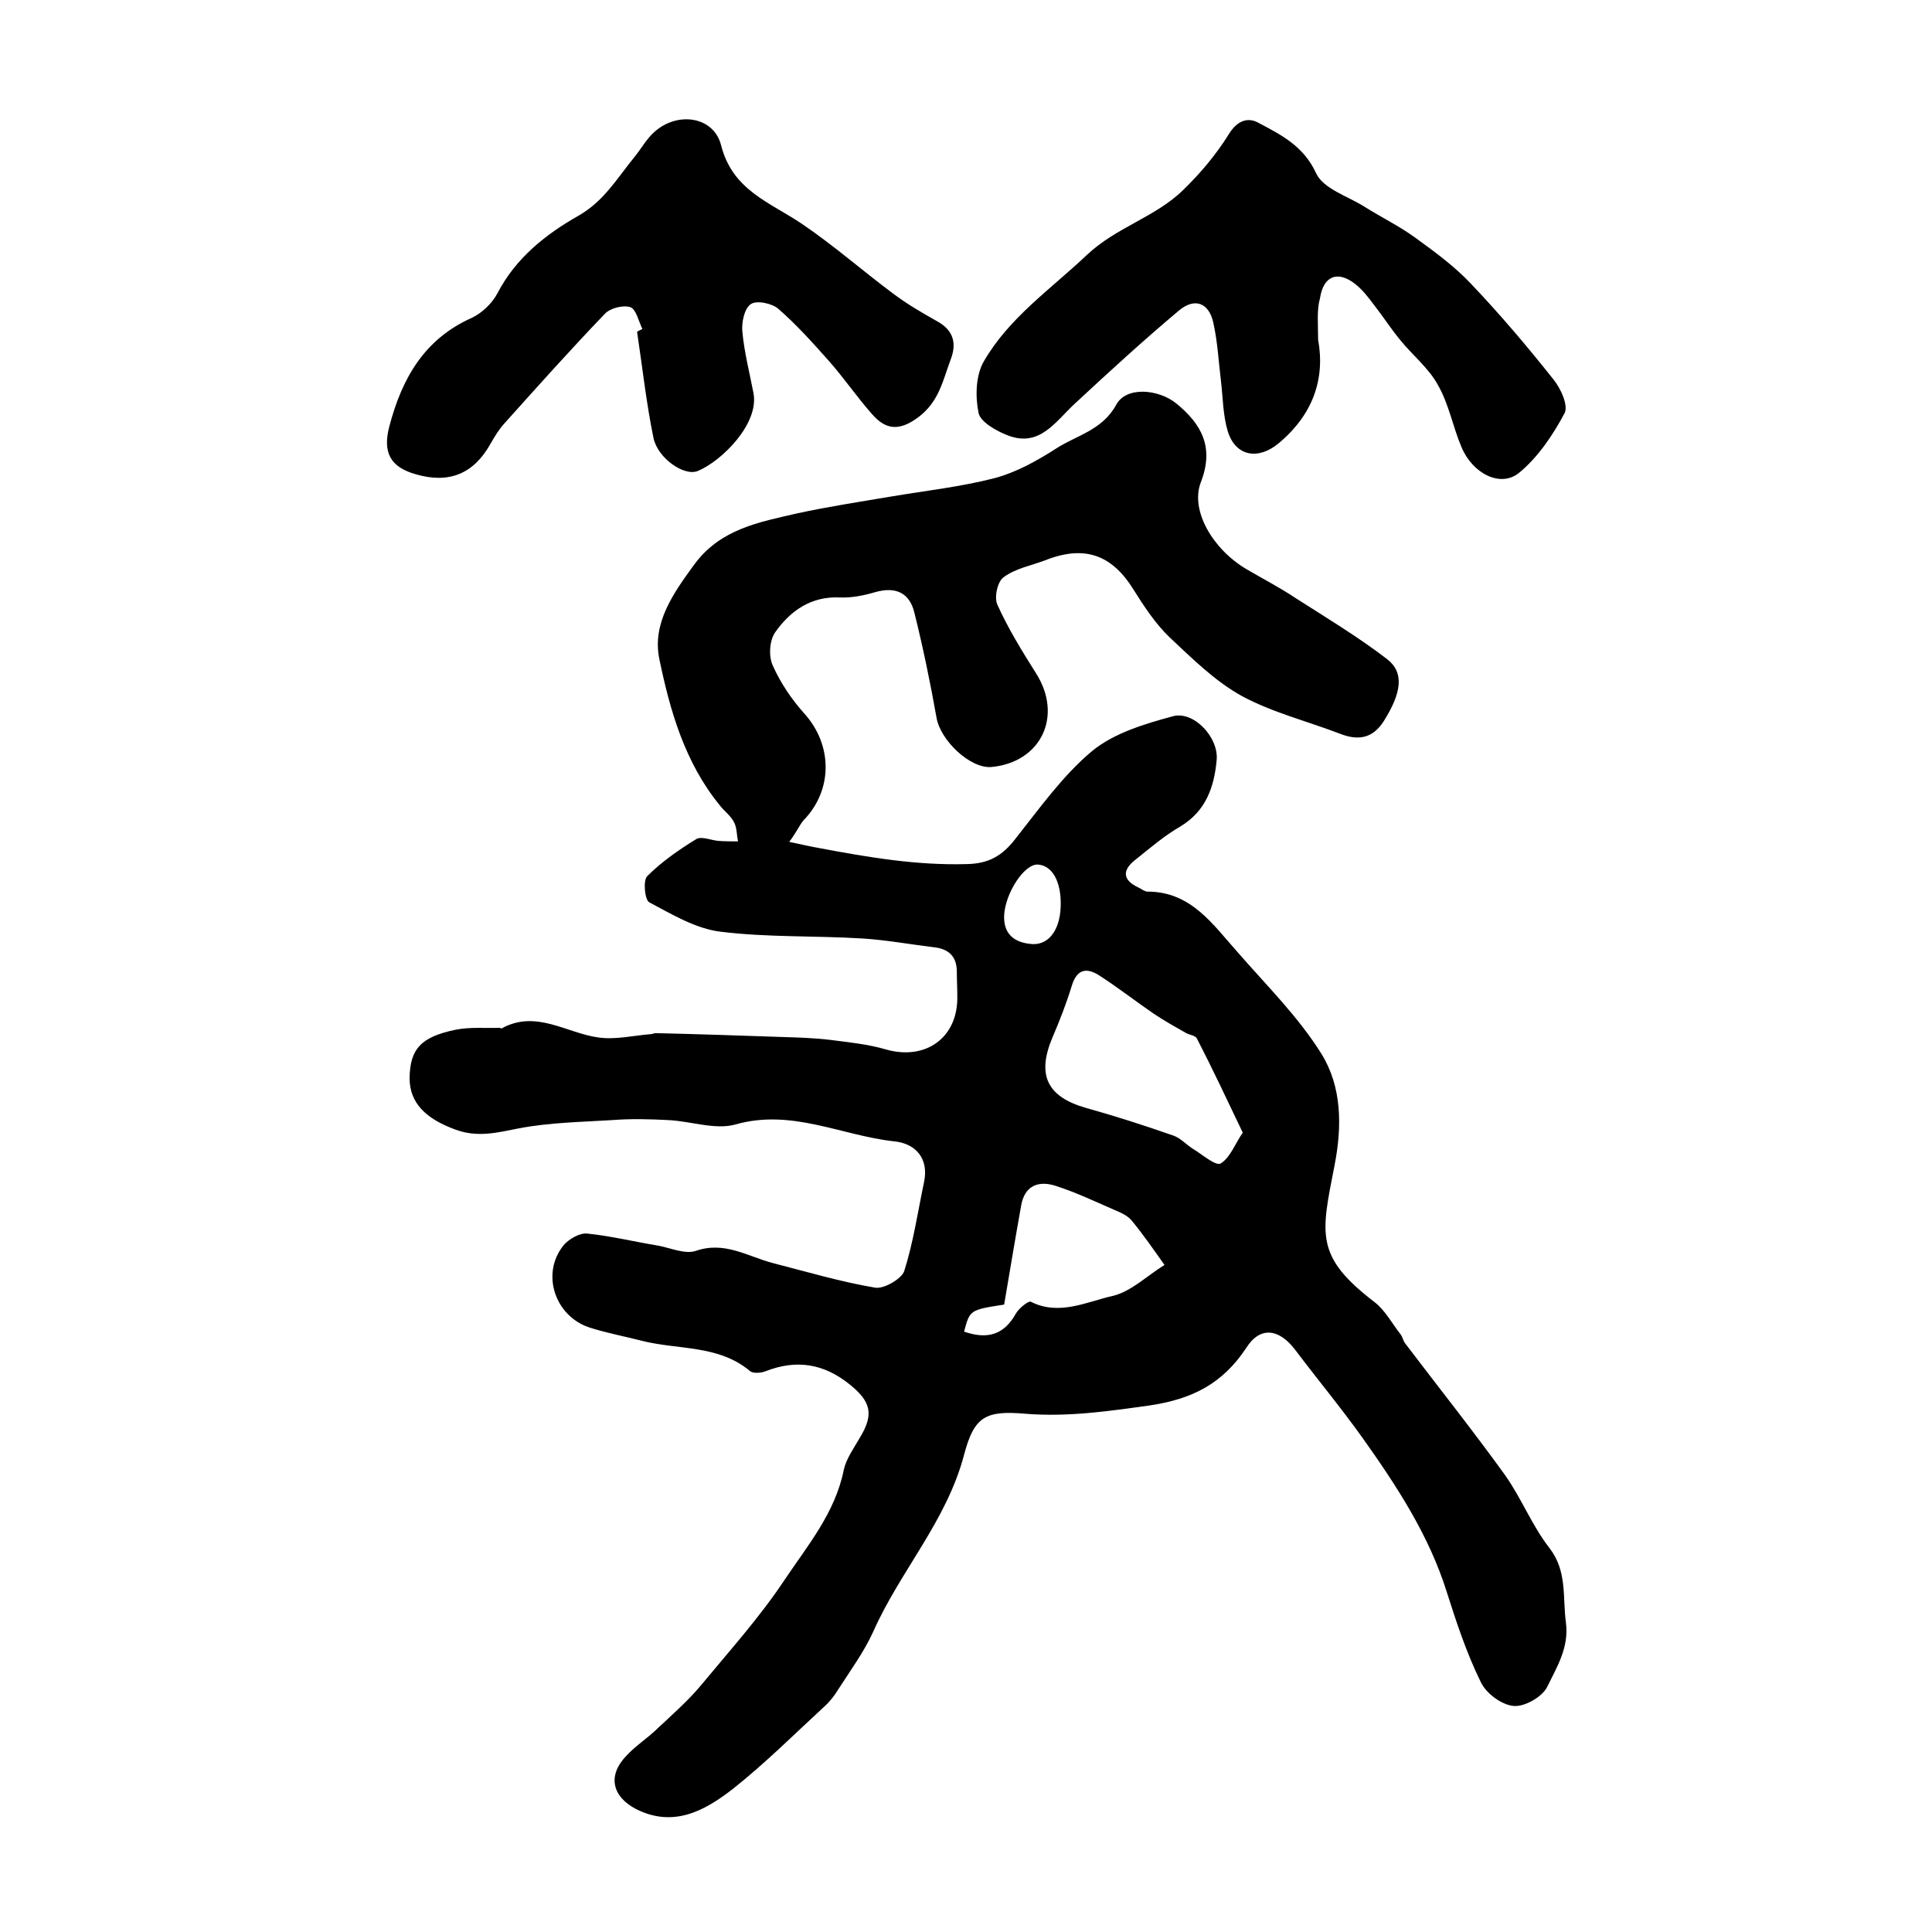 <?xml version="1.0" encoding="utf-8"?>
<!-- Generator: Adobe Illustrator 22.0.0, SVG Export Plug-In . SVG Version: 6.00 Build 0)  -->
<svg version="1.1" id="图层_1" xmlns="http://www.w3.org/2000/svg" xmlns:xlink="http://www.w3.org/1999/xlink" x="0px" y="0px"
	 viewBox="0 0 400 400" style="enable-background:new 0 0 400 400;" xml:space="preserve">
<style type="text/css">
	.st0{fill:#FFFFFF;}
</style>
<g>
	
	<path d="M163.4,174.3c2.8,0.6,4.6,1,6.3,1.3c10.1,1.9,20.1,3.6,30.5,3.3c4.5-0.1,7.3-1.7,10-5.2c5-6.3,9.8-13.1,15.9-18.2
		c4.5-3.7,10.8-5.6,16.7-7.2c4.3-1.2,9.5,4.3,9.1,9c-0.5,5.6-2.2,10.6-7.5,13.8c-3.3,1.9-6.2,4.4-9.2,6.8c-2.9,2.2-2.9,4.3,0.6,5.9
		c0.6,0.3,1.2,0.8,1.8,0.8c9,0,13.5,6.8,18.6,12.5c6,6.9,12.6,13.4,17.4,21.1c4.2,6.8,4.3,14.9,2.7,23.1
		c-2.8,14.3-4.1,18.8,8.3,28.3c2.2,1.7,3.6,4.4,5.4,6.7c0.4,0.5,0.5,1.3,0.9,1.8c6.9,9.1,14,18,20.7,27.3c3.4,4.8,5.6,10.5,9.2,15.1
		c3.7,4.8,2.7,10.1,3.4,15.4c0.7,5.2-1.9,9.3-3.9,13.4c-1,2-4.6,4.1-6.9,3.9c-2.5-0.2-5.7-2.6-6.8-4.9c-2.9-5.9-5-12.2-7-18.5
		c-3.7-11.9-10.4-22.1-17.5-32.1c-4.5-6.3-9.4-12.2-14-18.3c-3.3-4.3-7.2-4.9-10.1-0.3c-4.9,7.4-11.2,10.6-20.1,11.9
		c-8.6,1.2-16.9,2.4-25.6,1.7c-8.2-0.7-10.6,0.5-12.7,8.5c-3.6,13.7-13.2,24-18.8,36.6c-1.9,4.2-4.7,8-7.2,11.9
		c-0.8,1.3-1.7,2.5-2.8,3.5c-6.3,5.8-12.4,11.9-19.1,17.2c-5.8,4.5-12.3,8.1-20.1,4.1c-4.9-2.6-5.8-6.9-2-10.9
		c2-2.2,4.6-3.8,6.7-5.9c3.1-2.9,6.4-5.8,9.1-9.1c5.8-7,11.9-13.8,16.9-21.3c4.8-7.2,10.6-14,12.4-23c0.5-2.3,2.1-4.5,3.3-6.6
		c3-4.9,2.3-7.5-2-11c-5.4-4.4-11.1-5.3-17.5-2.8c-1,0.4-2.7,0.5-3.3-0.1c-6.5-5.4-14.8-4.3-22.3-6.2c-3.5-0.9-7.2-1.6-10.7-2.7
		c-7.3-2.3-10.3-11.2-5.5-17.1c1.1-1.3,3.4-2.6,4.9-2.4c4.9,0.5,9.8,1.7,14.7,2.5c2.6,0.5,5.5,1.8,7.7,1.1c6-2.1,10.7,1.1,16,2.5
		c7,1.8,14.1,3.9,21.2,5.1c1.8,0.3,5.4-1.8,6-3.4c1.9-6,2.8-12.2,4.1-18.4c1.1-5.1-1.9-8.1-6.2-8.5c-10.9-1.2-21.2-6.8-32.8-3.5
		c-4.2,1.2-9.3-0.7-14-0.9c-3.8-0.2-7.7-0.3-11.5,0c-6.5,0.4-13,0.5-19.3,1.7c-4.6,0.9-8.7,2-13.4,0.2c-5.9-2.2-9.3-5.4-9.3-10.6
		c0.1-6,2.3-8.5,9.5-10c3-0.6,6.1-0.3,9.1-0.4c0.2,0,0.4,0.2,0.5,0.1c7.1-3.9,13.4,1,20,1.9c3.5,0.5,7.2-0.4,10.9-0.7
		c0.3,0,0.6-0.2,1-0.2c8.7,0.2,17.4,0.5,26.2,0.8c3.3,0.1,6.6,0.2,9.9,0.6c3.9,0.5,7.9,0.9,11.6,2c8.2,2.3,14.9-2.5,14.7-11.1
		c0-1.7-0.1-3.3-0.1-5c0-3.3-1.8-4.8-4.9-5.1c-4.9-0.6-9.8-1.5-14.7-1.8c-9.8-0.6-19.6-0.2-29.3-1.4c-5.1-0.6-10.1-3.6-14.8-6.1
		c-0.9-0.5-1.3-4.5-0.4-5.4c3-3,6.6-5.5,10.2-7.7c1.1-0.6,3.1,0.3,4.6,0.4c1.3,0.1,2.7,0.1,4,0.1c-0.3-1.4-0.2-2.9-0.9-4.1
		c-0.7-1.3-2-2.2-2.9-3.4c-7.2-8.8-10.3-19.6-12.5-30.3c-1.5-7.4,2.9-13.6,7.3-19.6c5.4-7.3,13.4-8.7,21.2-10.5
		c6.4-1.4,13-2.4,19.5-3.5c7.1-1.2,14.4-2,21.4-3.8c4.5-1.2,8.8-3.6,12.7-6.1c4.3-2.8,9.6-3.8,12.5-9.1c2.1-3.9,8.8-3.2,12.4-0.3
		c5.4,4.4,7.9,9.2,5.1,16.4c-2.2,5.8,2.5,13.8,9.4,17.9c3.4,2,6.9,3.8,10.2,6c6.4,4.1,12.9,8,18.9,12.6c3.7,2.8,3.1,7-0.6,12.9
		c-2.3,3.6-5.3,4.1-9.1,2.6c-6.8-2.6-14-4.4-20.3-7.8c-5.6-3.1-10.3-7.8-15-12.2c-2.9-2.8-5.2-6.3-7.4-9.8
		c-4.5-7.3-10.2-9.3-18.3-6.1c-2.9,1.1-6.2,1.7-8.6,3.5c-1.3,0.9-2,4.2-1.3,5.7c2.2,4.9,5.1,9.6,8,14.2c5.6,8.8,1.1,18.4-9.2,19.4
		c-4.4,0.4-10.6-5.5-11.4-10.2c-1.3-7.3-2.8-14.6-4.6-21.8c-1-4.1-3.9-5.4-8.1-4.2c-2.4,0.7-4.9,1.2-7.3,1.1
		c-6-0.3-10.3,2.8-13.4,7.2c-1.2,1.7-1.4,5-0.5,6.9c1.6,3.6,3.9,7,6.5,9.9c5.9,6.5,6,15.9-0.2,22.2
		C165.5,170.9,164.9,172.3,163.4,174.3z M257.3,234.5c-3.3-6.9-6.3-13.3-9.5-19.5c-0.3-0.6-1.4-0.7-2.2-1.1c-2.3-1.3-4.6-2.6-6.7-4
		c-3.8-2.6-7.5-5.5-11.4-8c-2.7-1.7-4.6-1.1-5.6,2.2c-1.1,3.6-2.5,7.2-4,10.7c-3.3,7.8-1.1,12.3,7,14.6c6.1,1.7,12,3.6,18,5.7
		c1.5,0.5,2.6,1.8,4,2.7c2,1.2,4.7,3.6,5.8,3.1C254.7,239.7,255.7,236.8,257.3,234.5z M199.6,275.7c4.9,1.7,8.3,0.6,10.7-3.7
		c0.6-1.1,2.6-2.7,3.1-2.5c5.9,3,11.6,0,17-1.2c3.8-0.9,7.1-4.2,10.7-6.4c-2.2-3.1-4.4-6.3-6.8-9.2c-0.9-1.1-2.4-1.7-3.8-2.3
		c-3.9-1.7-7.7-3.5-11.7-4.8c-3.7-1.3-6.7-0.2-7.4,4.1c-1.2,6.7-2.3,13.3-3.5,20.4C200.8,271.2,200.8,271.2,199.6,275.7z
		 M219.6,187.8c0.2-5.2-1.7-8.6-4.7-8.8c-2.8-0.2-6.7,5.8-7,10.4c-0.2,3.8,1.9,5.6,5.2,6C216.9,196,219.4,192.8,219.6,187.8z"/>
	<path d="M272.9,70.3c1.5,8.2-1.1,15.6-8.2,21.5c-4.2,3.5-8.9,2.7-10.5-2.5c-1-3.3-1-6.9-1.4-10.3c-0.5-4.1-0.7-8.2-1.6-12.2
		c-0.9-4.1-3.8-5.2-7-2.6c-7.4,6.2-14.6,12.8-21.7,19.4c-4,3.7-7.2,9-13.7,6.6c-2.4-0.9-5.8-2.8-6.2-4.7c-0.7-3.4-0.6-7.8,1.1-10.7
		c5.2-9,13.8-14.9,21.2-21.9c6.2-5.9,14.3-7.9,20.1-13.6c3.5-3.4,6.8-7.3,9.4-11.5c1.7-2.8,3.9-3.6,6.1-2.4c4.7,2.5,9.4,4.8,12,10.5
		c1.5,3.2,6.5,4.7,10,6.9c3.5,2.2,7.2,4,10.5,6.4c4,2.9,8.1,5.9,11.5,9.5c6,6.3,11.6,12.9,17,19.7c1.6,1.9,3.3,5.6,2.4,7.2
		c-2.4,4.5-5.5,9.1-9.4,12.3c-3.8,3.1-9.6,0.2-11.9-5.3c-1.8-4.2-2.6-8.9-4.9-12.9c-1.9-3.5-5.3-6.2-7.8-9.3
		c-1.9-2.3-3.5-4.8-5.3-7.1c-1.2-1.6-2.4-3.2-3.9-4.4c-3.7-3-6.7-1.8-7.4,2.8C272.6,64.2,272.9,66.9,272.9,70.3z"/>
	<path d="M133,68.1c-0.8-1.6-1.3-4.1-2.5-4.5c-1.5-0.5-4.2,0.2-5.3,1.4c-7.1,7.4-13.9,15-20.8,22.7c-1.1,1.2-2,2.7-2.8,4.1
		c-3.5,6.3-8.6,8.4-15.5,6.4c-5.3-1.5-6.9-4.5-5.5-9.9c2.6-9.9,7.2-18.1,17.1-22.5c2.1-1,4.2-3,5.3-5.1c3.8-7.3,10-12.2,16.7-16
		c5.3-3,8-7.7,11.5-12c1.5-1.8,2.6-3.9,4.3-5.4c4.8-4.3,12.3-3.2,13.8,2.8c2.4,9.4,10.2,11.8,16.8,16.3c6.5,4.4,12.4,9.6,18.7,14.3
		c2.9,2.2,6,4,9.2,5.8c3.5,1.9,4.1,4.7,2.8,8c-1.6,4.3-2.4,8.7-6.7,11.9c-3.9,2.9-6.7,2.6-9.5-0.6c-3.2-3.6-5.9-7.6-9.1-11.2
		c-3.3-3.7-6.6-7.4-10.4-10.7c-1.3-1.1-4.5-1.8-5.7-0.9c-1.3,0.9-1.9,3.8-1.7,5.7c0.4,4.3,1.5,8.5,2.3,12.7
		c1.2,6.3-6.5,14-11.5,16.1c-2.8,1.2-8.3-2.6-9.2-6.8c-1.5-7.3-2.3-14.7-3.4-22C132.3,68.4,132.7,68.3,133,68.1z"/>
	
	
	
</g>
</svg>
